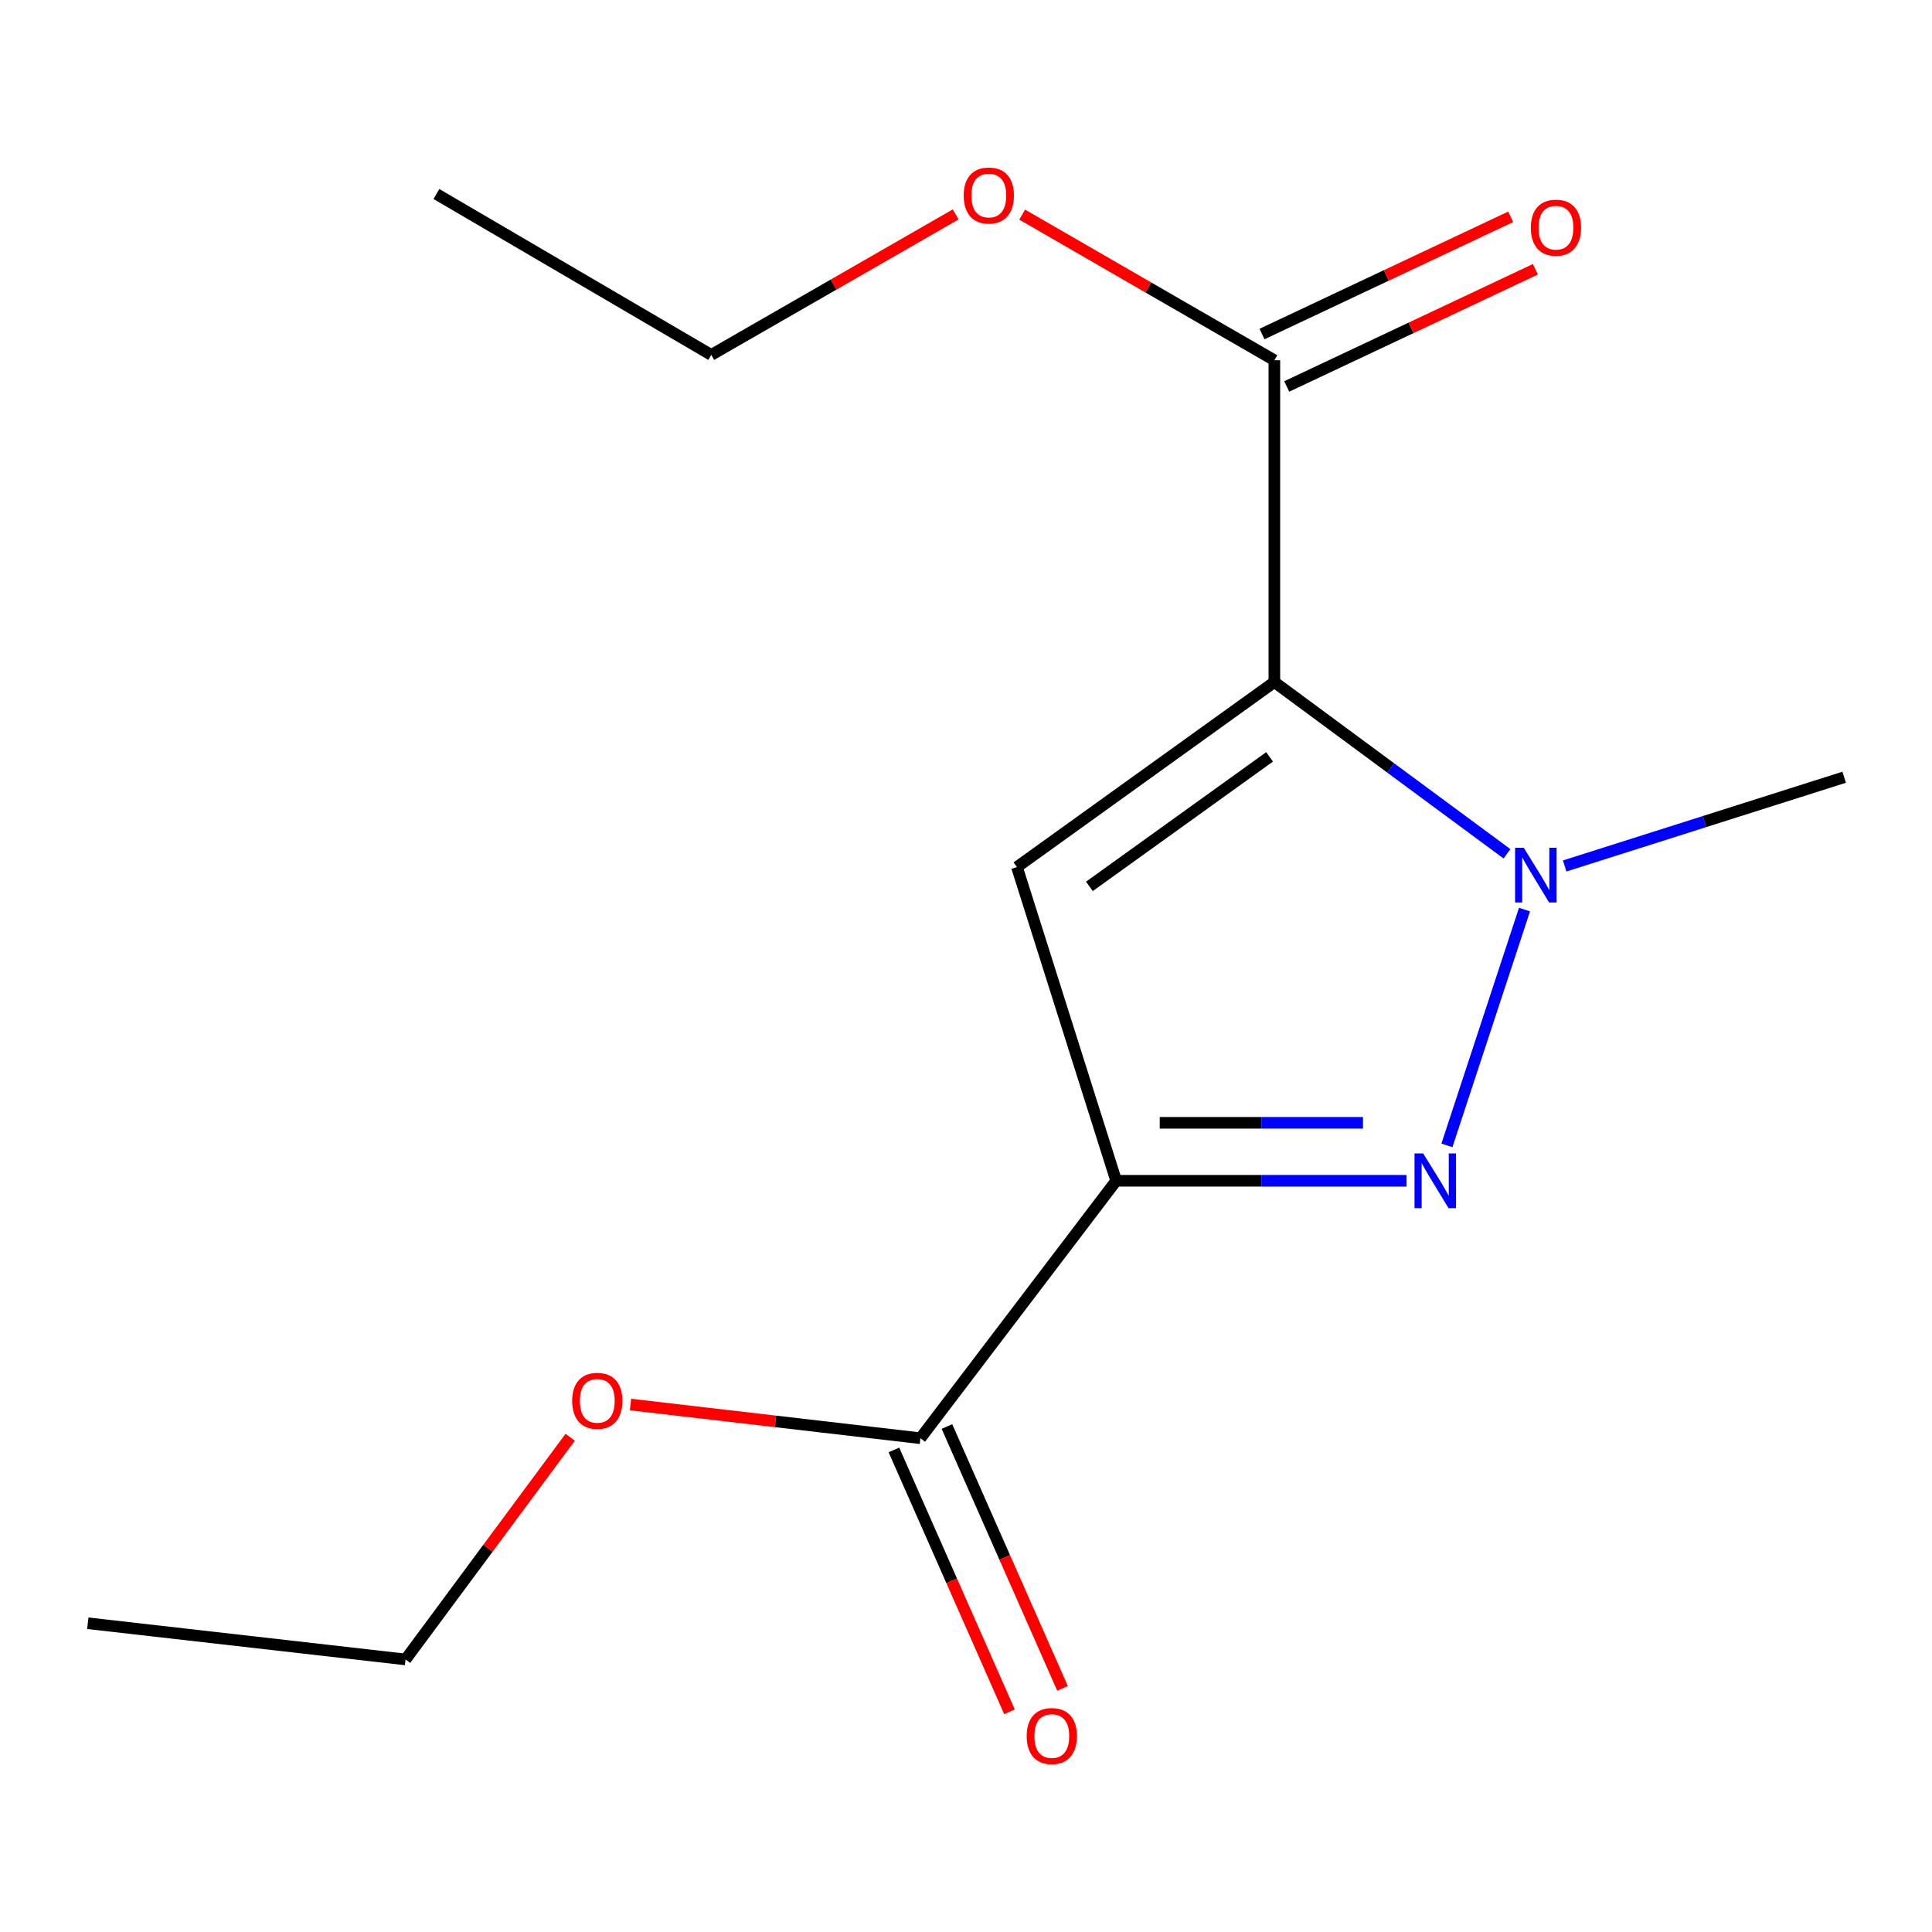 <?xml version='1.0' encoding='iso-8859-1'?>
<svg version='1.1' baseProfile='full'
              xmlns='http://www.w3.org/2000/svg'
                      xmlns:rdkit='http://www.rdkit.org/xml'
                      xmlns:xlink='http://www.w3.org/1999/xlink'
                  xml:space='preserve'
width='1000px' height='1000px' viewBox='0 0 1000 1000'>
<!-- END OF HEADER -->
<rect style='opacity:1.0;fill:#FFFFFF;stroke:none' width='1000' height='1000' x='0' y='0'> </rect>
<path class='bond-1' d='M 659.611,353.025 L 526.371,448.791' style='fill:none;fill-rule:evenodd;stroke:#000000;stroke-width:6px;stroke-linecap:butt;stroke-linejoin:miter;stroke-opacity:1' />
<path class='bond-1' d='M 657.137,391.754 L 563.869,458.791' style='fill:none;fill-rule:evenodd;stroke:#000000;stroke-width:6px;stroke-linecap:butt;stroke-linejoin:miter;stroke-opacity:1' />
<path class='bond-3' d='M 659.611,353.025 L 719.808,397.474' style='fill:none;fill-rule:evenodd;stroke:#000000;stroke-width:6px;stroke-linecap:butt;stroke-linejoin:miter;stroke-opacity:1' />
<path class='bond-3' d='M 719.808,397.474 L 780.005,441.923' style='fill:none;fill-rule:evenodd;stroke:#0000FF;stroke-width:6px;stroke-linecap:butt;stroke-linejoin:miter;stroke-opacity:1' />
<path class='bond-4' d='M 659.611,353.025 L 659.611,186.462' style='fill:none;fill-rule:evenodd;stroke:#000000;stroke-width:6px;stroke-linecap:butt;stroke-linejoin:miter;stroke-opacity:1' />
<path class='bond-0' d='M 577.73,611.169 L 526.371,448.791' style='fill:none;fill-rule:evenodd;stroke:#000000;stroke-width:6px;stroke-linecap:butt;stroke-linejoin:miter;stroke-opacity:1' />
<path class='bond-5' d='M 577.73,611.169 L 476.413,744.426' style='fill:none;fill-rule:evenodd;stroke:#000000;stroke-width:6px;stroke-linecap:butt;stroke-linejoin:miter;stroke-opacity:1' />
<path class='bond-15' d='M 577.73,611.169 L 652.877,611.169' style='fill:none;fill-rule:evenodd;stroke:#000000;stroke-width:6px;stroke-linecap:butt;stroke-linejoin:miter;stroke-opacity:1' />
<path class='bond-15' d='M 652.877,611.169 L 728.023,611.169' style='fill:none;fill-rule:evenodd;stroke:#0000FF;stroke-width:6px;stroke-linecap:butt;stroke-linejoin:miter;stroke-opacity:1' />
<path class='bond-15' d='M 600.274,581.164 L 652.877,581.164' style='fill:none;fill-rule:evenodd;stroke:#000000;stroke-width:6px;stroke-linecap:butt;stroke-linejoin:miter;stroke-opacity:1' />
<path class='bond-15' d='M 652.877,581.164 L 705.479,581.164' style='fill:none;fill-rule:evenodd;stroke:#0000FF;stroke-width:6px;stroke-linecap:butt;stroke-linejoin:miter;stroke-opacity:1' />
<path class='bond-2' d='M 748.922,592.845 L 789.08,470.8' style='fill:none;fill-rule:evenodd;stroke:#0000FF;stroke-width:6px;stroke-linecap:butt;stroke-linejoin:miter;stroke-opacity:1' />
<path class='bond-8' d='M 809.877,448.221 L 882.211,425.26' style='fill:none;fill-rule:evenodd;stroke:#0000FF;stroke-width:6px;stroke-linecap:butt;stroke-linejoin:miter;stroke-opacity:1' />
<path class='bond-8' d='M 882.211,425.26 L 954.545,402.3' style='fill:none;fill-rule:evenodd;stroke:#000000;stroke-width:6px;stroke-linecap:butt;stroke-linejoin:miter;stroke-opacity:1' />
<path class='bond-6' d='M 666.008,200.033 L 730.364,169.698' style='fill:none;fill-rule:evenodd;stroke:#000000;stroke-width:6px;stroke-linecap:butt;stroke-linejoin:miter;stroke-opacity:1' />
<path class='bond-6' d='M 730.364,169.698 L 794.721,139.364' style='fill:none;fill-rule:evenodd;stroke:#FF0000;stroke-width:6px;stroke-linecap:butt;stroke-linejoin:miter;stroke-opacity:1' />
<path class='bond-6' d='M 653.214,172.892 L 717.571,142.557' style='fill:none;fill-rule:evenodd;stroke:#000000;stroke-width:6px;stroke-linecap:butt;stroke-linejoin:miter;stroke-opacity:1' />
<path class='bond-6' d='M 717.571,142.557 L 781.928,112.223' style='fill:none;fill-rule:evenodd;stroke:#FF0000;stroke-width:6px;stroke-linecap:butt;stroke-linejoin:miter;stroke-opacity:1' />
<path class='bond-9' d='M 659.611,186.462 L 594.34,148.773' style='fill:none;fill-rule:evenodd;stroke:#000000;stroke-width:6px;stroke-linecap:butt;stroke-linejoin:miter;stroke-opacity:1' />
<path class='bond-9' d='M 594.34,148.773 L 529.069,111.085' style='fill:none;fill-rule:evenodd;stroke:#FF0000;stroke-width:6px;stroke-linecap:butt;stroke-linejoin:miter;stroke-opacity:1' />
<path class='bond-7' d='M 462.687,750.483 L 492.596,818.248' style='fill:none;fill-rule:evenodd;stroke:#000000;stroke-width:6px;stroke-linecap:butt;stroke-linejoin:miter;stroke-opacity:1' />
<path class='bond-7' d='M 492.596,818.248 L 522.504,886.014' style='fill:none;fill-rule:evenodd;stroke:#FF0000;stroke-width:6px;stroke-linecap:butt;stroke-linejoin:miter;stroke-opacity:1' />
<path class='bond-7' d='M 490.138,738.368 L 520.046,806.133' style='fill:none;fill-rule:evenodd;stroke:#000000;stroke-width:6px;stroke-linecap:butt;stroke-linejoin:miter;stroke-opacity:1' />
<path class='bond-7' d='M 520.046,806.133 L 549.955,873.898' style='fill:none;fill-rule:evenodd;stroke:#FF0000;stroke-width:6px;stroke-linecap:butt;stroke-linejoin:miter;stroke-opacity:1' />
<path class='bond-10' d='M 476.413,744.426 L 401.386,735.707' style='fill:none;fill-rule:evenodd;stroke:#000000;stroke-width:6px;stroke-linecap:butt;stroke-linejoin:miter;stroke-opacity:1' />
<path class='bond-10' d='M 401.386,735.707 L 326.36,726.989' style='fill:none;fill-rule:evenodd;stroke:#FF0000;stroke-width:6px;stroke-linecap:butt;stroke-linejoin:miter;stroke-opacity:1' />
<path class='bond-12' d='M 494.659,110.969 L 431.402,147.332' style='fill:none;fill-rule:evenodd;stroke:#FF0000;stroke-width:6px;stroke-linecap:butt;stroke-linejoin:miter;stroke-opacity:1' />
<path class='bond-12' d='M 431.402,147.332 L 368.144,183.695' style='fill:none;fill-rule:evenodd;stroke:#000000;stroke-width:6px;stroke-linecap:butt;stroke-linejoin:miter;stroke-opacity:1' />
<path class='bond-11' d='M 295.127,743.916 L 252.522,801.423' style='fill:none;fill-rule:evenodd;stroke:#FF0000;stroke-width:6px;stroke-linecap:butt;stroke-linejoin:miter;stroke-opacity:1' />
<path class='bond-11' d='M 252.522,801.423 L 209.916,858.929' style='fill:none;fill-rule:evenodd;stroke:#000000;stroke-width:6px;stroke-linecap:butt;stroke-linejoin:miter;stroke-opacity:1' />
<path class='bond-13' d='M 209.916,858.929 L 45.455,840.192' style='fill:none;fill-rule:evenodd;stroke:#000000;stroke-width:6px;stroke-linecap:butt;stroke-linejoin:miter;stroke-opacity:1' />
<path class='bond-14' d='M 368.144,183.695 L 225.886,100.414' style='fill:none;fill-rule:evenodd;stroke:#000000;stroke-width:6px;stroke-linecap:butt;stroke-linejoin:miter;stroke-opacity:1' />
<path  class='atom-3' d='M 736.632 597.009
L 745.912 612.009
Q 746.832 613.489, 748.312 616.169
Q 749.792 618.849, 749.872 619.009
L 749.872 597.009
L 753.632 597.009
L 753.632 625.329
L 749.752 625.329
L 739.792 608.929
Q 738.632 607.009, 737.392 604.809
Q 736.192 602.609, 735.832 601.929
L 735.832 625.329
L 732.152 625.329
L 732.152 597.009
L 736.632 597.009
' fill='#0000FF'/>
<path  class='atom-4' d='M 788.691 438.799
L 797.971 453.799
Q 798.891 455.279, 800.371 457.959
Q 801.851 460.639, 801.931 460.799
L 801.931 438.799
L 805.691 438.799
L 805.691 467.119
L 801.811 467.119
L 791.851 450.719
Q 790.691 448.799, 789.451 446.599
Q 788.251 444.399, 787.891 443.719
L 787.891 467.119
L 784.211 467.119
L 784.211 438.799
L 788.691 438.799
' fill='#0000FF'/>
<path  class='atom-7' d='M 792.353 117.847
Q 792.353 111.047, 795.713 107.247
Q 799.073 103.447, 805.353 103.447
Q 811.633 103.447, 814.993 107.247
Q 818.353 111.047, 818.353 117.847
Q 818.353 124.727, 814.953 128.647
Q 811.553 132.527, 805.353 132.527
Q 799.113 132.527, 795.713 128.647
Q 792.353 124.767, 792.353 117.847
M 805.353 129.327
Q 809.673 129.327, 811.993 126.447
Q 814.353 123.527, 814.353 117.847
Q 814.353 112.287, 811.993 109.487
Q 809.673 106.647, 805.353 106.647
Q 801.033 106.647, 798.673 109.447
Q 796.353 112.247, 796.353 117.847
Q 796.353 123.567, 798.673 126.447
Q 801.033 129.327, 805.353 129.327
' fill='#FF0000'/>
<path  class='atom-8' d='M 531.408 898.566
Q 531.408 891.766, 534.768 887.966
Q 538.128 884.166, 544.408 884.166
Q 550.688 884.166, 554.048 887.966
Q 557.408 891.766, 557.408 898.566
Q 557.408 905.446, 554.008 909.366
Q 550.608 913.246, 544.408 913.246
Q 538.168 913.246, 534.768 909.366
Q 531.408 905.486, 531.408 898.566
M 544.408 910.046
Q 548.728 910.046, 551.048 907.166
Q 553.408 904.246, 553.408 898.566
Q 553.408 893.006, 551.048 890.206
Q 548.728 887.366, 544.408 887.366
Q 540.088 887.366, 537.728 890.166
Q 535.408 892.966, 535.408 898.566
Q 535.408 904.286, 537.728 907.166
Q 540.088 910.046, 544.408 910.046
' fill='#FF0000'/>
<path  class='atom-10' d='M 498.802 101.194
Q 498.802 94.394, 502.162 90.594
Q 505.522 86.794, 511.802 86.794
Q 518.082 86.794, 521.442 90.594
Q 524.802 94.394, 524.802 101.194
Q 524.802 108.074, 521.402 111.994
Q 518.002 115.874, 511.802 115.874
Q 505.562 115.874, 502.162 111.994
Q 498.802 108.114, 498.802 101.194
M 511.802 112.674
Q 516.122 112.674, 518.442 109.794
Q 520.802 106.874, 520.802 101.194
Q 520.802 95.634, 518.442 92.834
Q 516.122 89.994, 511.802 89.994
Q 507.482 89.994, 505.122 92.794
Q 502.802 95.594, 502.802 101.194
Q 502.802 106.914, 505.122 109.794
Q 507.482 112.674, 511.802 112.674
' fill='#FF0000'/>
<path  class='atom-11' d='M 296.15 725.069
Q 296.15 718.269, 299.51 714.469
Q 302.87 710.669, 309.15 710.669
Q 315.43 710.669, 318.79 714.469
Q 322.15 718.269, 322.15 725.069
Q 322.15 731.949, 318.75 735.869
Q 315.35 739.749, 309.15 739.749
Q 302.91 739.749, 299.51 735.869
Q 296.15 731.989, 296.15 725.069
M 309.15 736.549
Q 313.47 736.549, 315.79 733.669
Q 318.15 730.749, 318.15 725.069
Q 318.15 719.509, 315.79 716.709
Q 313.47 713.869, 309.15 713.869
Q 304.83 713.869, 302.47 716.669
Q 300.15 719.469, 300.15 725.069
Q 300.15 730.789, 302.47 733.669
Q 304.83 736.549, 309.15 736.549
' fill='#FF0000'/>
</svg>
